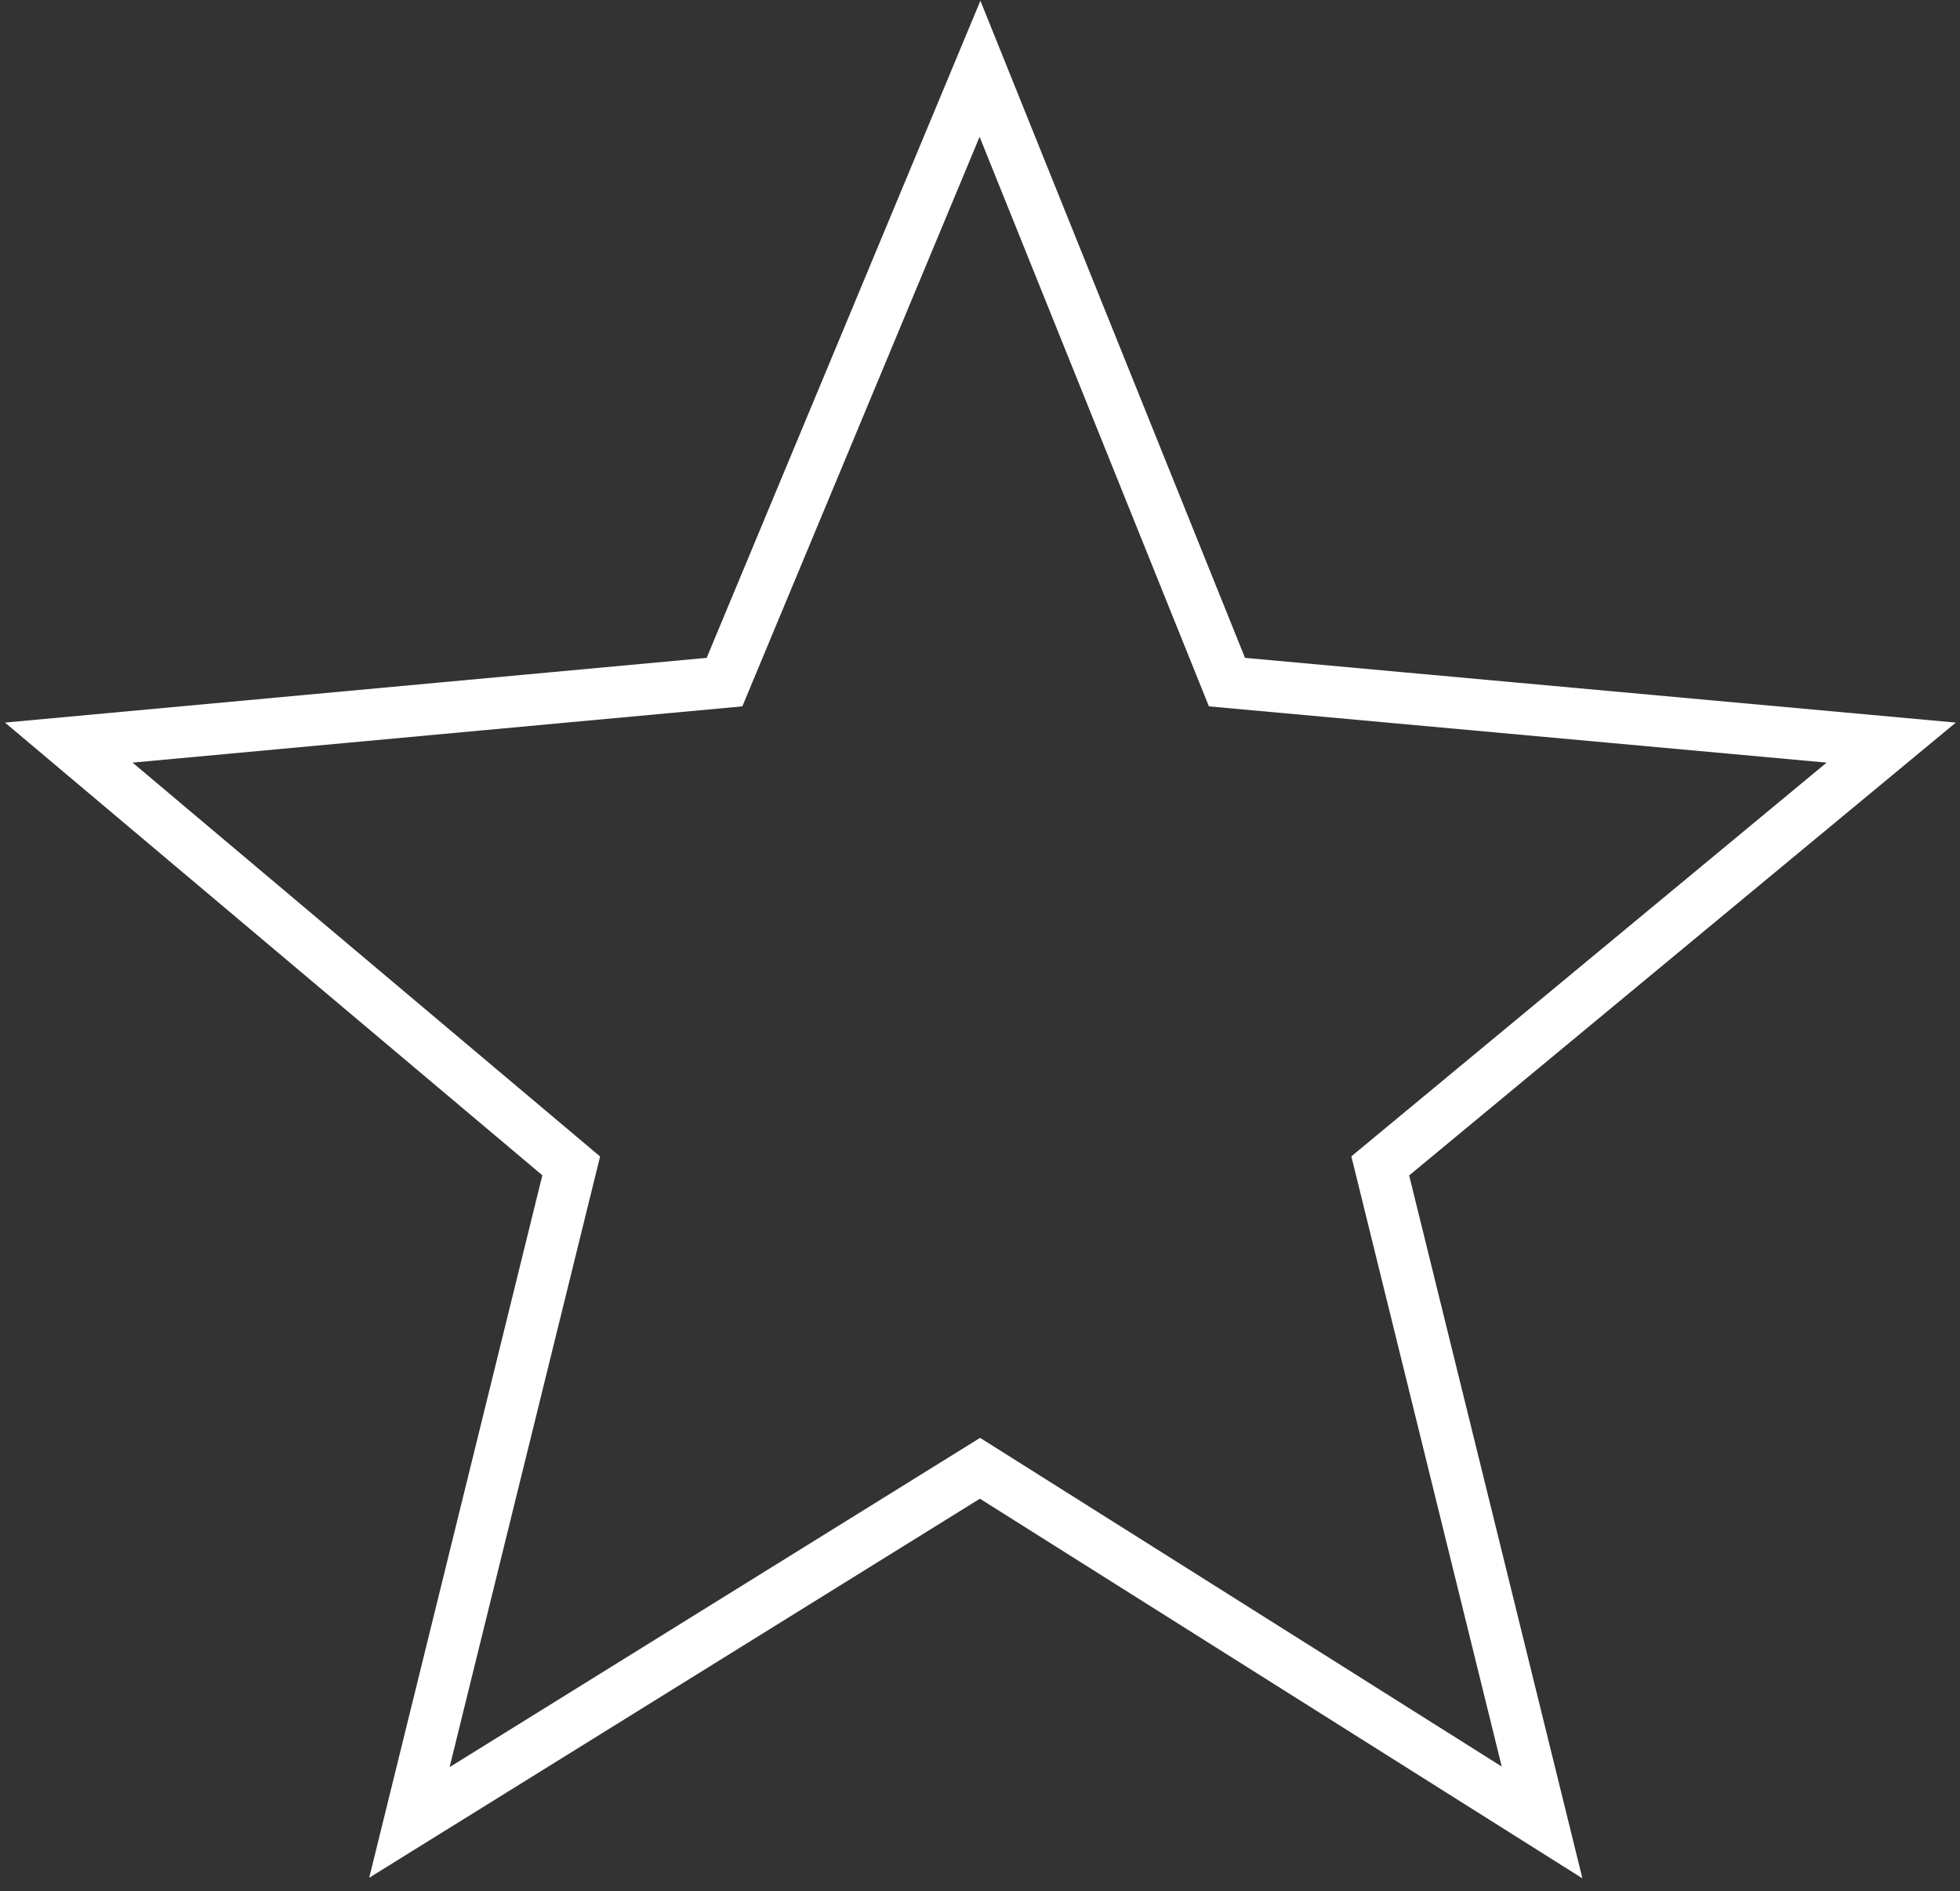 <svg width="57" height="55" viewBox="0 0 57 55" fill="none" xmlns="http://www.w3.org/2000/svg">
<rect x="0" y="0" width="57" height="55" fill="#333333" stroke="none"/>
<path d="M28.5 2L35.682 19.837L55 21.596L40.14 33.906L44.846 53L28.5 42.7L11.906 53L16.612 33.906L2 21.596L21.07 19.837L28.5 2Z" stroke="white" stroke-width="1.5" stroke-miterlimit="10" stroke-linecap="square"/>
</svg>
